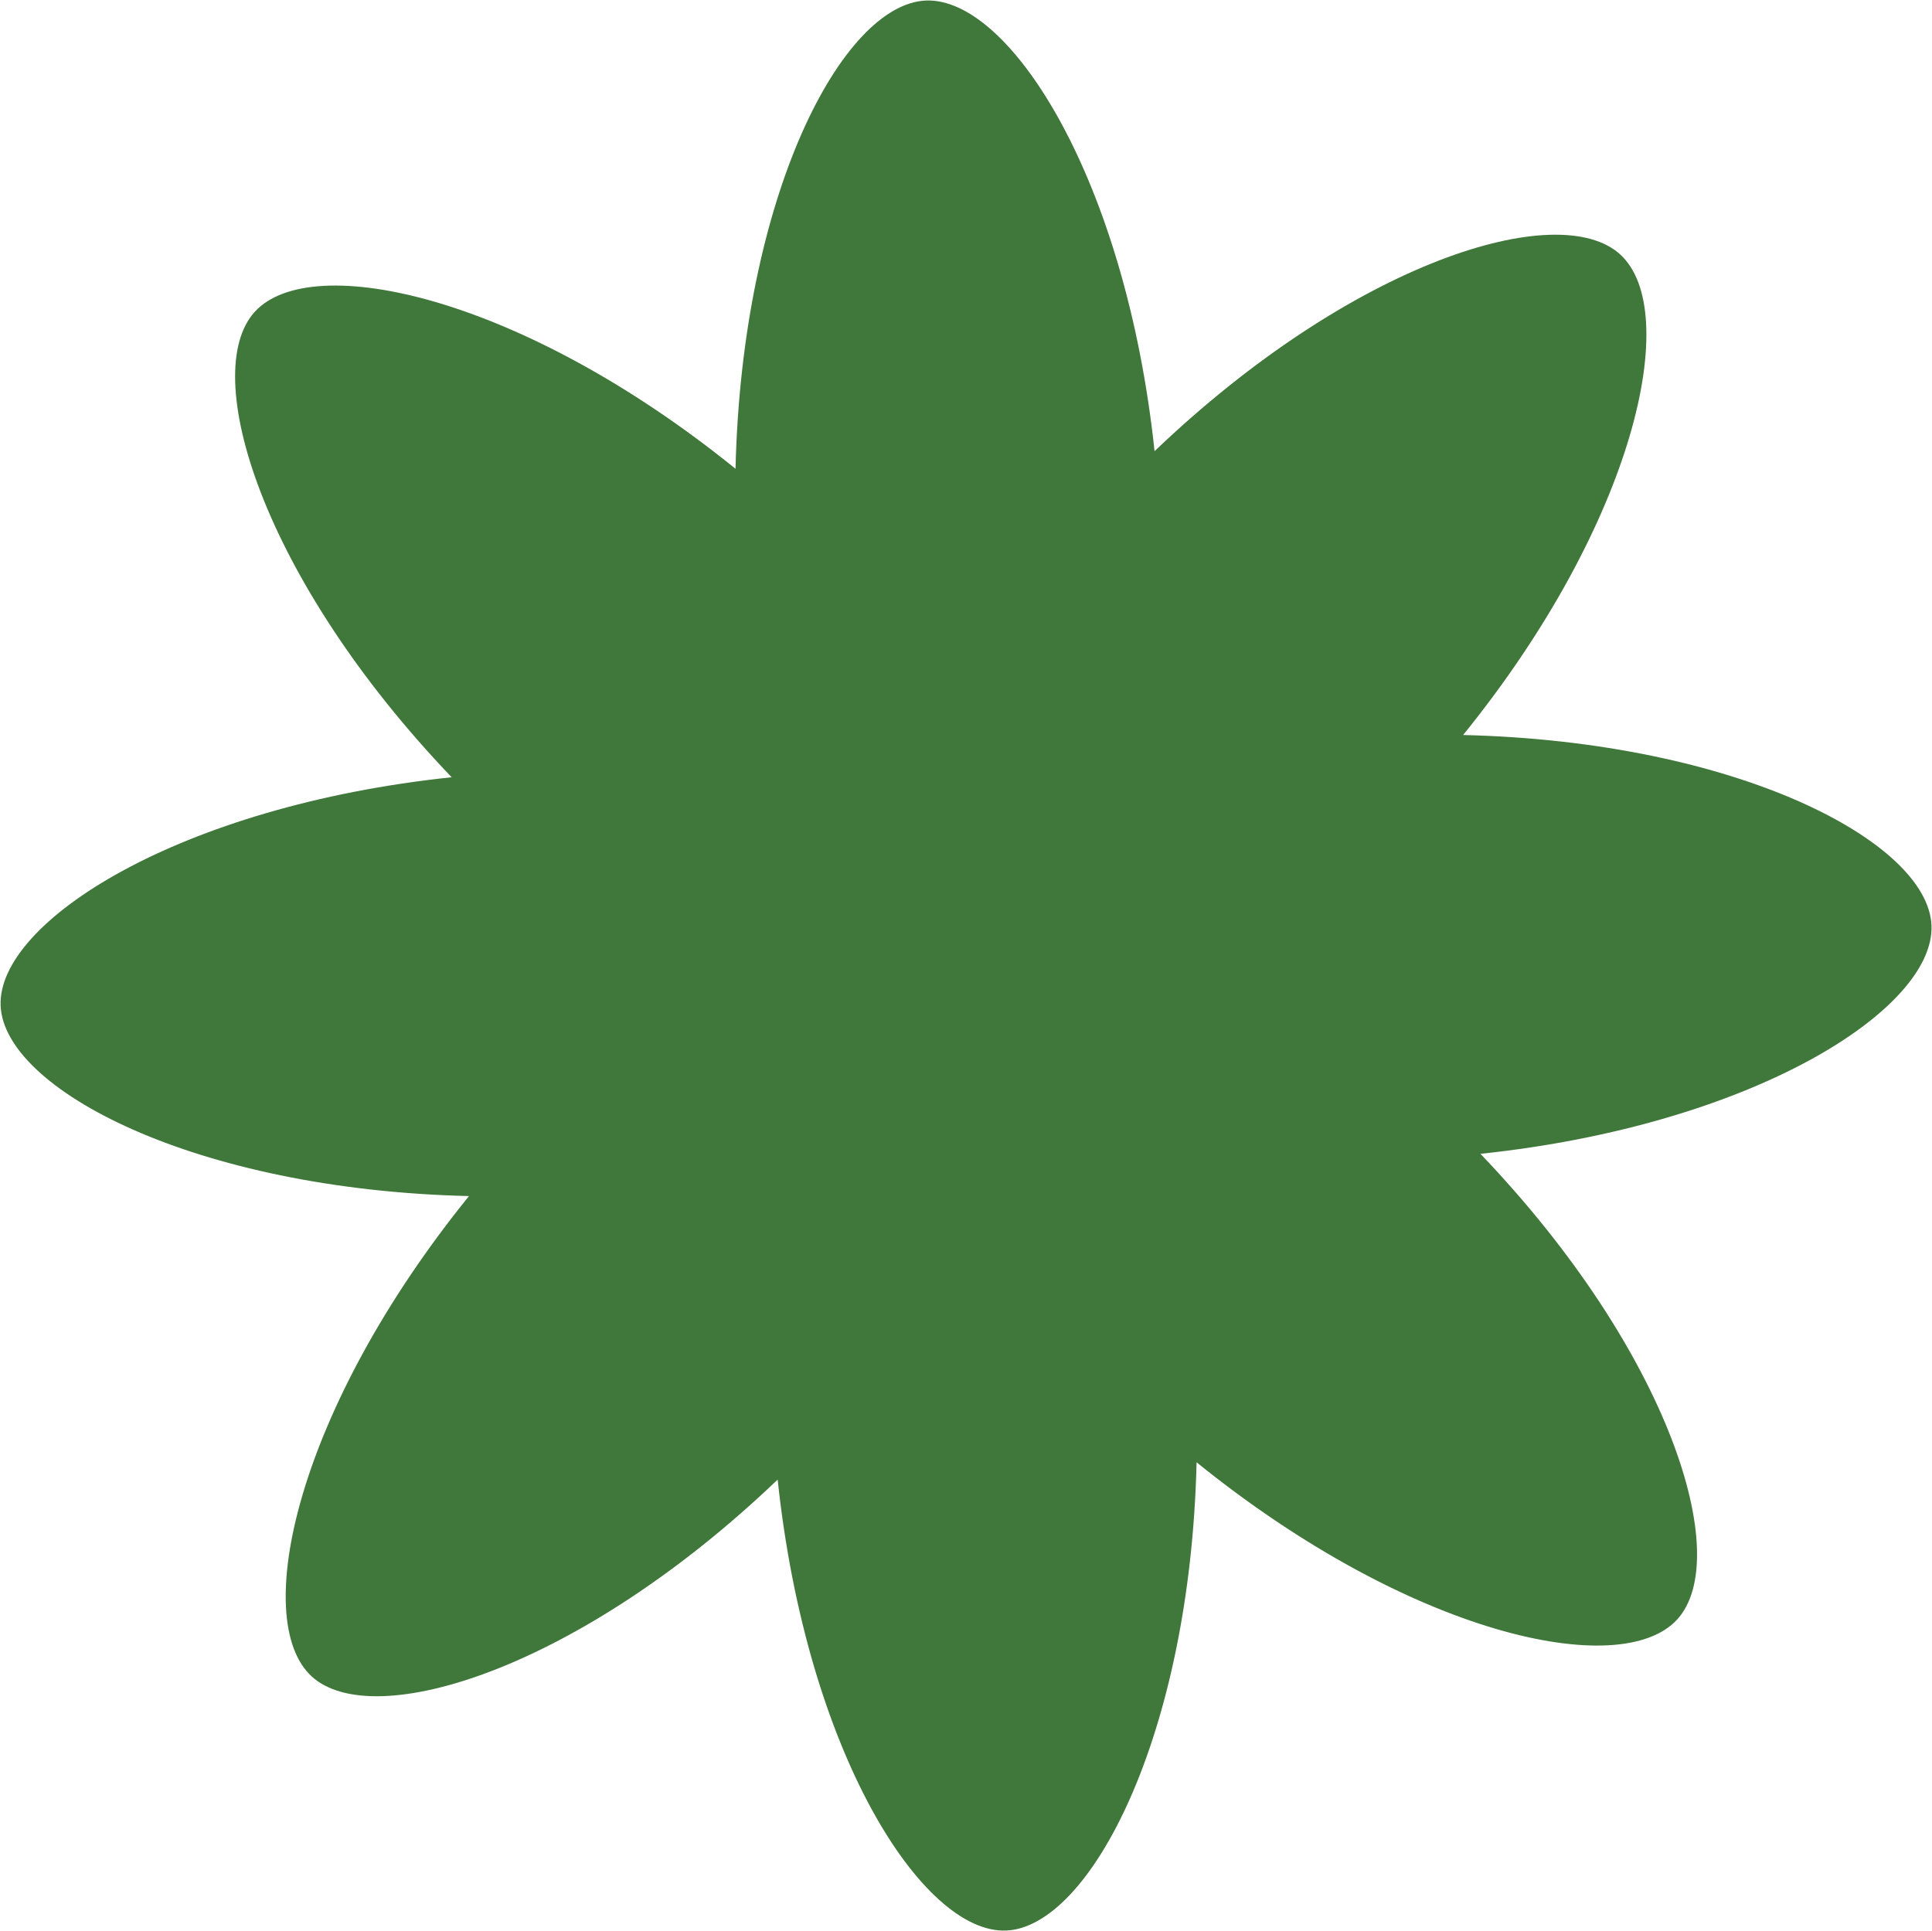 <?xml version="1.0" encoding="UTF-8"?> <svg xmlns="http://www.w3.org/2000/svg" width="2776" height="2775" viewBox="0 0 2776 2775" fill="none"><path d="M1117.39 2126.2C1158.82 2518.34 1325.38 2779.03 1445.7 2774.24C1565.56 2769.29 1710.01 2495.7 1719.31 2101.35C2025.73 2349.34 2328.37 2416.04 2409.76 2327.32C2491.16 2238.6 2399.77 1943.06 2127.19 1658.08C2519.36 1616.69 2780.06 1450.17 2775.27 1329.87C2770.3 1210.02 2496.67 1065.56 2102.28 1056.23C2350.27 749.863 2416.95 447.257 2328.22 365.865C2239.94 284.642 1943.92 375.826 1658.93 648.352C1617.33 256.673 1450.77 -4.017 1330.46 0.769C1210.6 5.723 1066.14 279.311 1056.84 673.657C750.427 425.67 448.241 359.133 366.391 447.686C285.167 535.949 376.388 831.945 648.968 1116.93C256.793 1158.32 -3.91 1324.84 0.887 1445.14C5.852 1564.99 279.483 1709.45 673.871 1718.78C425.885 2025.15 359.2 2327.75 447.938 2409.14C536.844 2490.08 832.405 2398.72 1117.39 2126.2Z" fill="#40773A"></path></svg> 